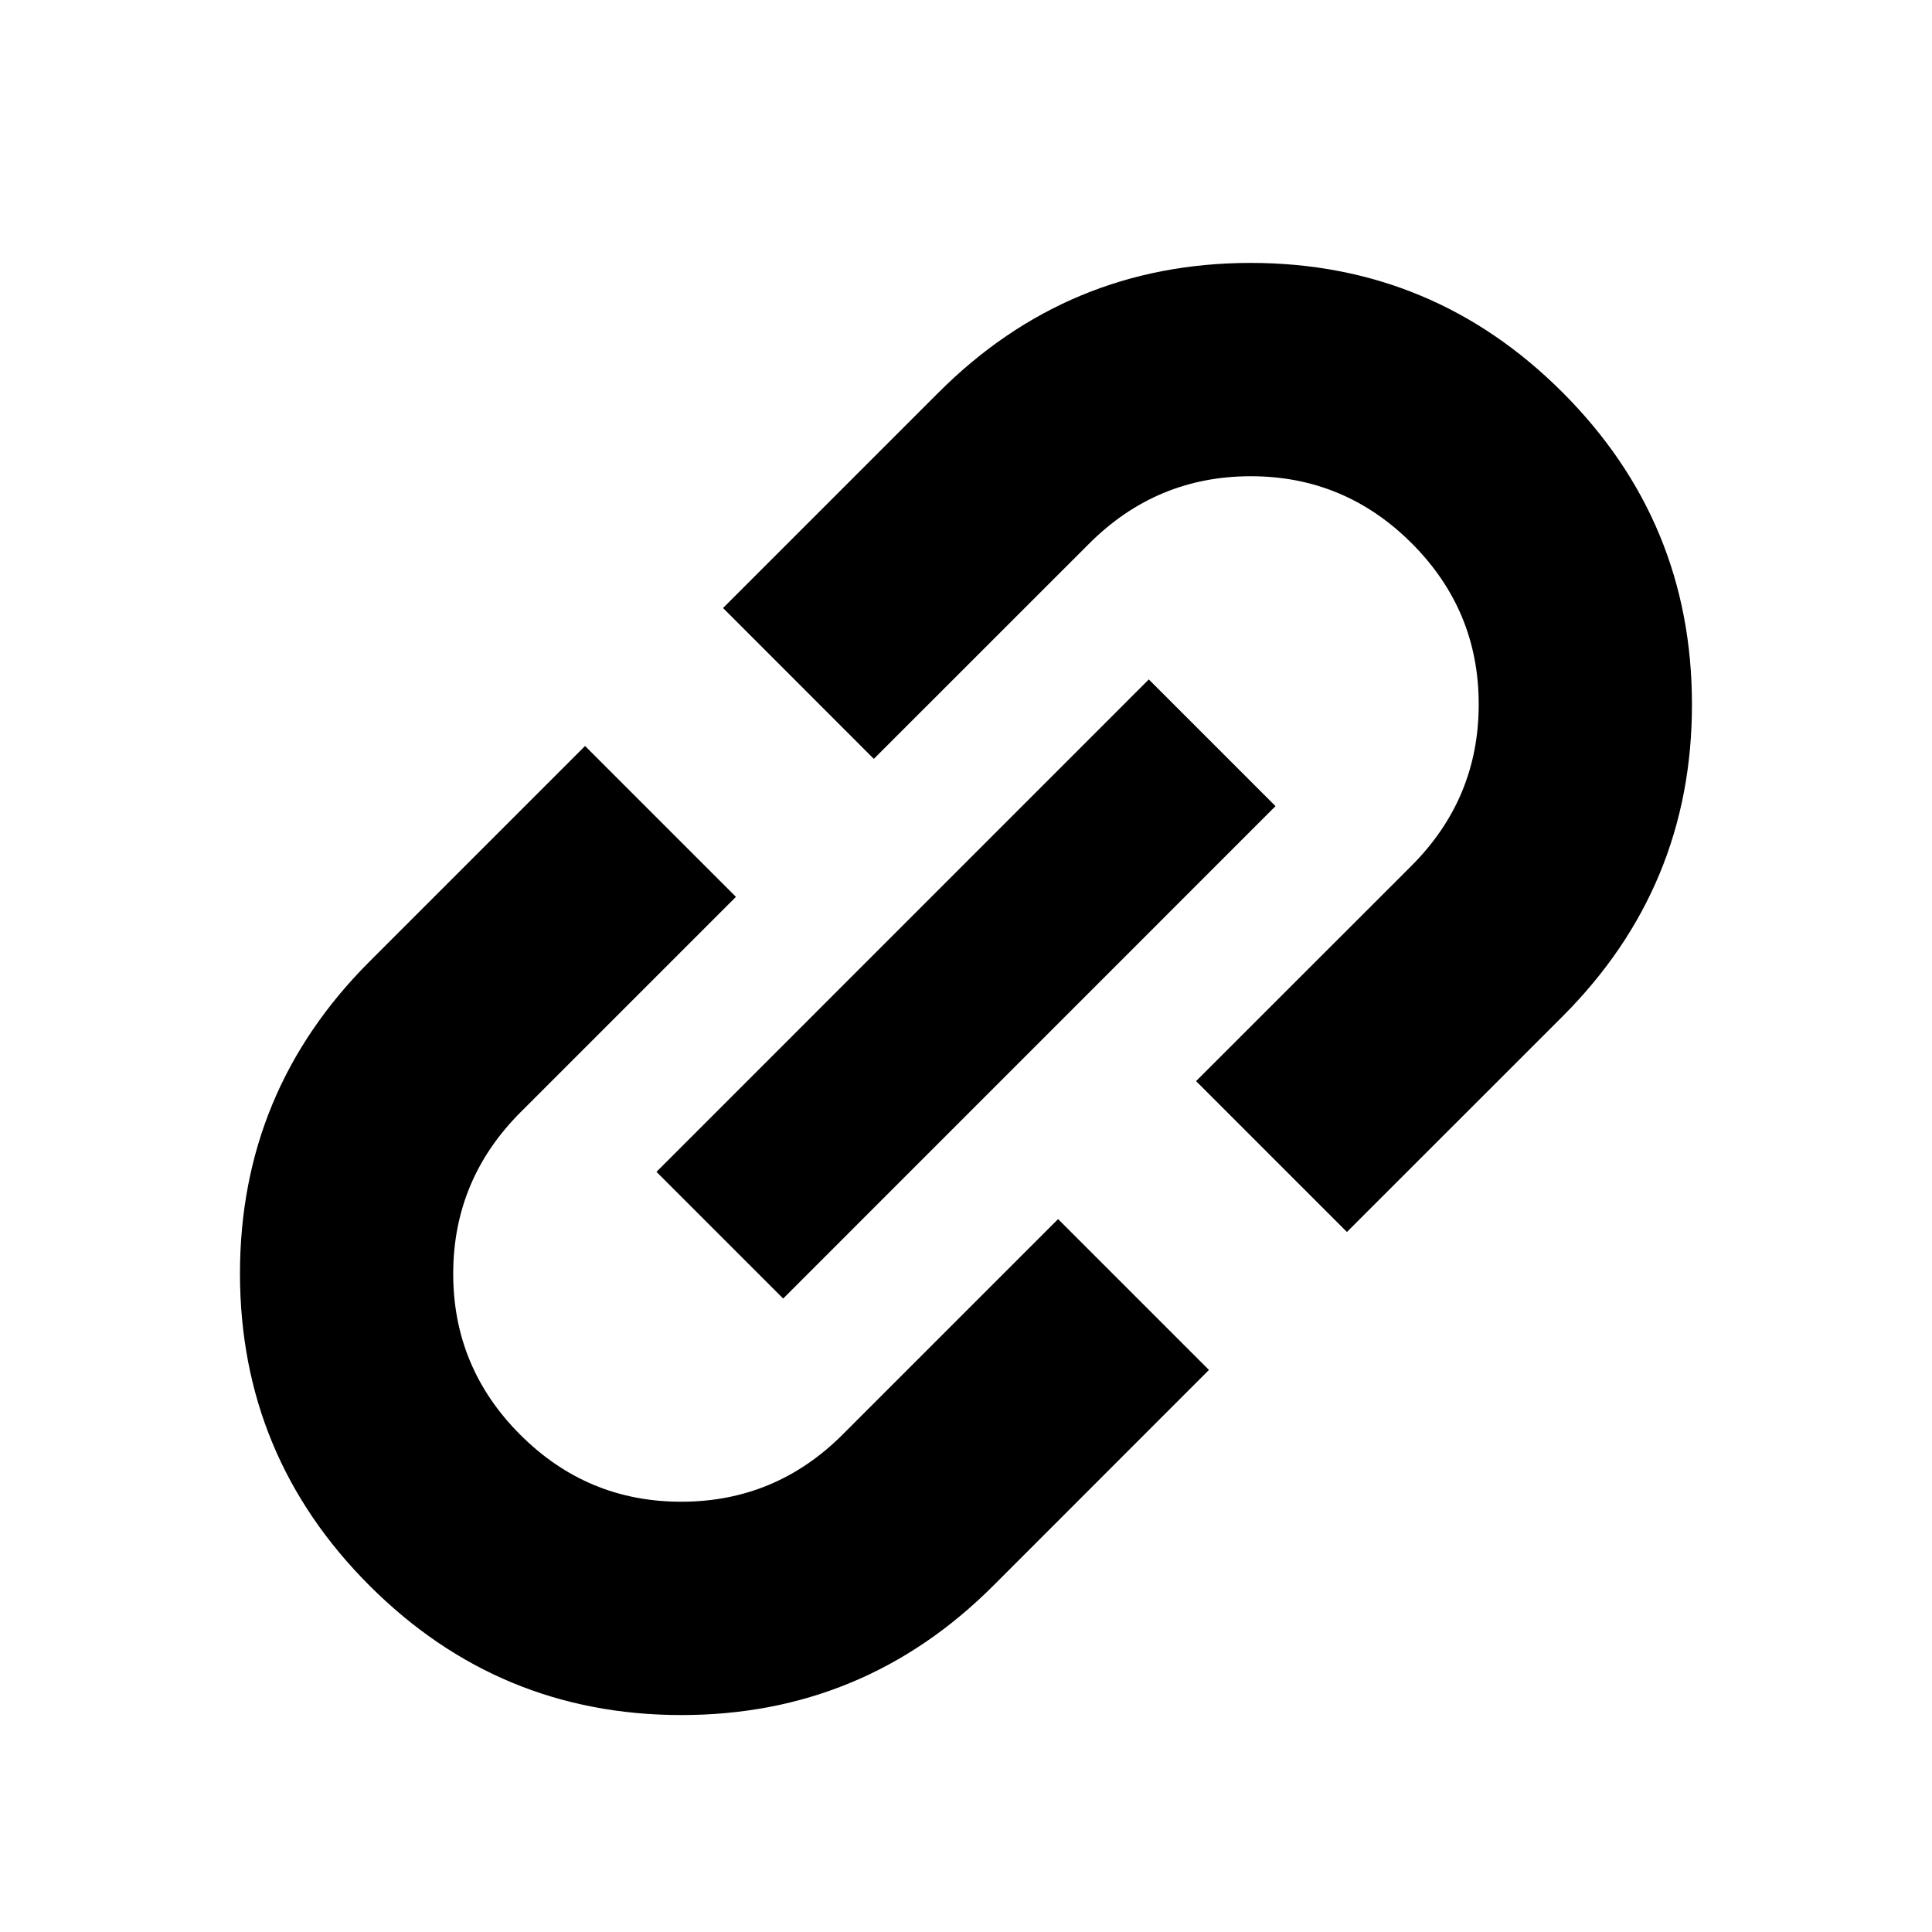 <svg width="24" height="24" viewBox="0 0 24 24" fill="none" xmlns="http://www.w3.org/2000/svg">
<path d="M15.018 17.018L12.34 19.697C11.268 20.769 9.976 21.305 8.465 21.305C6.953 21.305 5.662 20.769 4.59 19.697C3.518 18.625 2.982 17.334 2.981 15.822C2.981 14.31 3.517 13.018 4.589 11.946L7.268 9.267L9.142 11.141L6.467 13.816C5.91 14.373 5.631 15.041 5.63 15.82C5.629 16.599 5.907 17.267 6.463 17.823C7.019 18.379 7.686 18.656 8.466 18.655C9.245 18.654 9.913 18.376 10.47 17.818L13.144 15.144L15.018 17.018ZM9.729 16.131L8.155 14.557L14.271 8.44L15.845 10.014L9.729 16.131ZM16.732 15.304L14.858 13.43L17.533 10.756C18.09 10.199 18.369 9.531 18.369 8.751C18.37 7.972 18.093 7.305 17.537 6.749C16.981 6.193 16.313 5.915 15.534 5.916C14.755 5.917 14.087 6.196 13.53 6.753L10.855 9.427L8.982 7.553L11.66 4.875C12.732 3.803 14.024 3.267 15.535 3.266C17.046 3.266 18.338 3.802 19.41 4.874C20.482 5.946 21.018 7.238 21.018 8.75C21.019 10.261 20.483 11.553 19.411 12.626L16.732 15.304Z" fill="black"/>
</svg>
